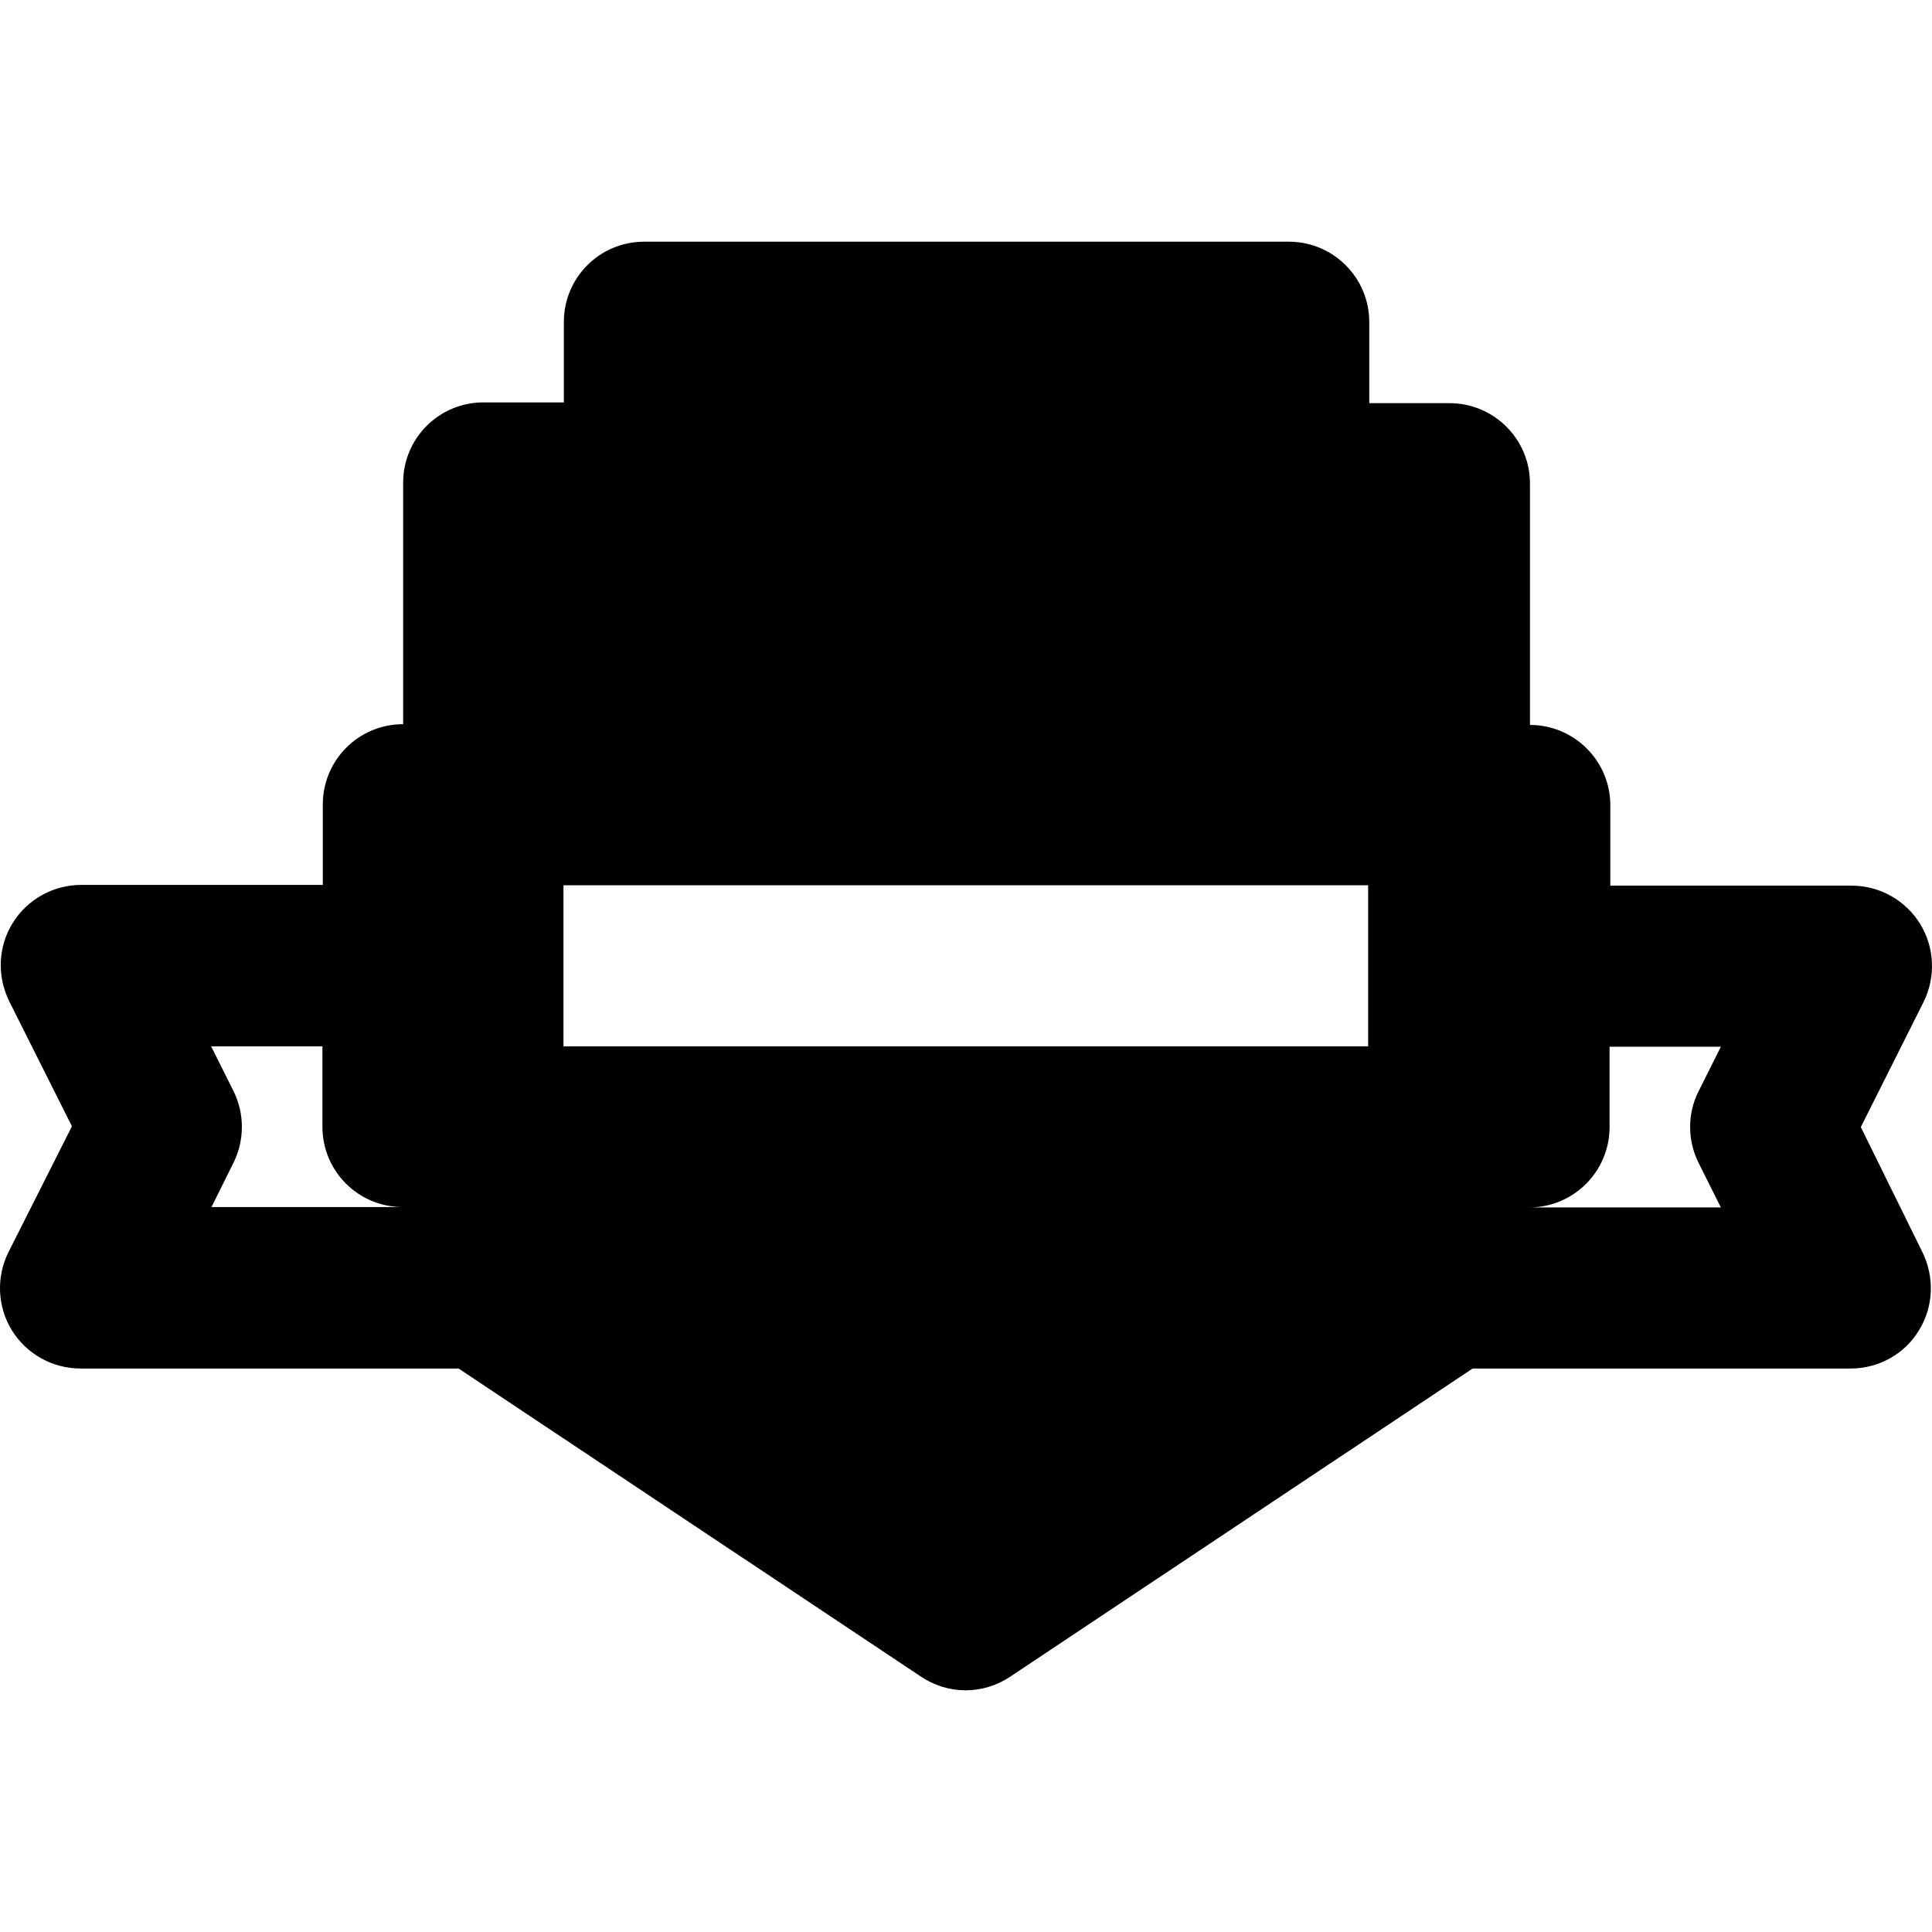 <?xml version="1.0" encoding="iso-8859-1"?>
<!-- Uploaded to: SVG Repo, www.svgrepo.com, Generator: SVG Repo Mixer Tools -->
<svg fill="#000000" height="800px" width="800px" version="1.1" id="Layer_1" xmlns="http://www.w3.org/2000/svg" xmlns:xlink="http://www.w3.org/1999/xlink" 
	 viewBox="0 0 512.138 512.138" xml:space="preserve">
<g>
	<g>
		<path d="M493.269,298.769l16.6-33.1c3.3-6.6,3-14.5-0.9-20.8c-3.9-6.3-10.8-10.1-18.1-10.1h-64v-21.3c0-11.8-9.6-21.3-21.3-21.3
			v-64c0-11.8-9.6-21.3-21.3-21.3h-21.3v-21.5c0-11.8-9.6-21.3-21.3-21.3h-170.9c-11.8,0-21.3,9.5-21.3,21.3v21.3h-21.3
			c-11.8,0-21.3,9.5-21.3,21.3v64c-11.8,0-21.3,9.5-21.3,21.3v21.3h-64c-7.4,0-14.3,3.8-18.2,10.1c-3.9,6.3-4.2,14.1-0.9,20.8
			l16.6,33.1l-16.8,33.3c-3.3,6.6-3,14.5,0.9,20.8c3.9,6.3,10.8,10.1,18.2,10.1h100.2l122.6,81.7c3.6,2.4,7.7,3.6,11.8,3.6
			c4.1,0,8.2-1.2,11.8-3.6l122.6-81.7h100.2c7.4,0,14.3-3.8,18.1-10.1c3.9-6.3,4.2-14.1,0.9-20.8L493.269,298.769z M56.069,319.969
			l-0.1,0.1v-0.1H56.069l5.8-11.7c3-6,3-13.1,0-19.1l-5.9-11.8h29.5v21.3c0,11.8,9.5,21.3,21.3,21.3H56.069z M362.669,277.369
			h-213.3v-42.7h213.3V277.369z M450.269,308.269l5.9,11.8h-50.8c11.8,0,21.3-9.6,21.3-21.3v-21.3h29.5l-5.9,11.8
			C447.269,295.169,447.269,302.269,450.269,308.269z"/>
	</g>
</g>
</svg>